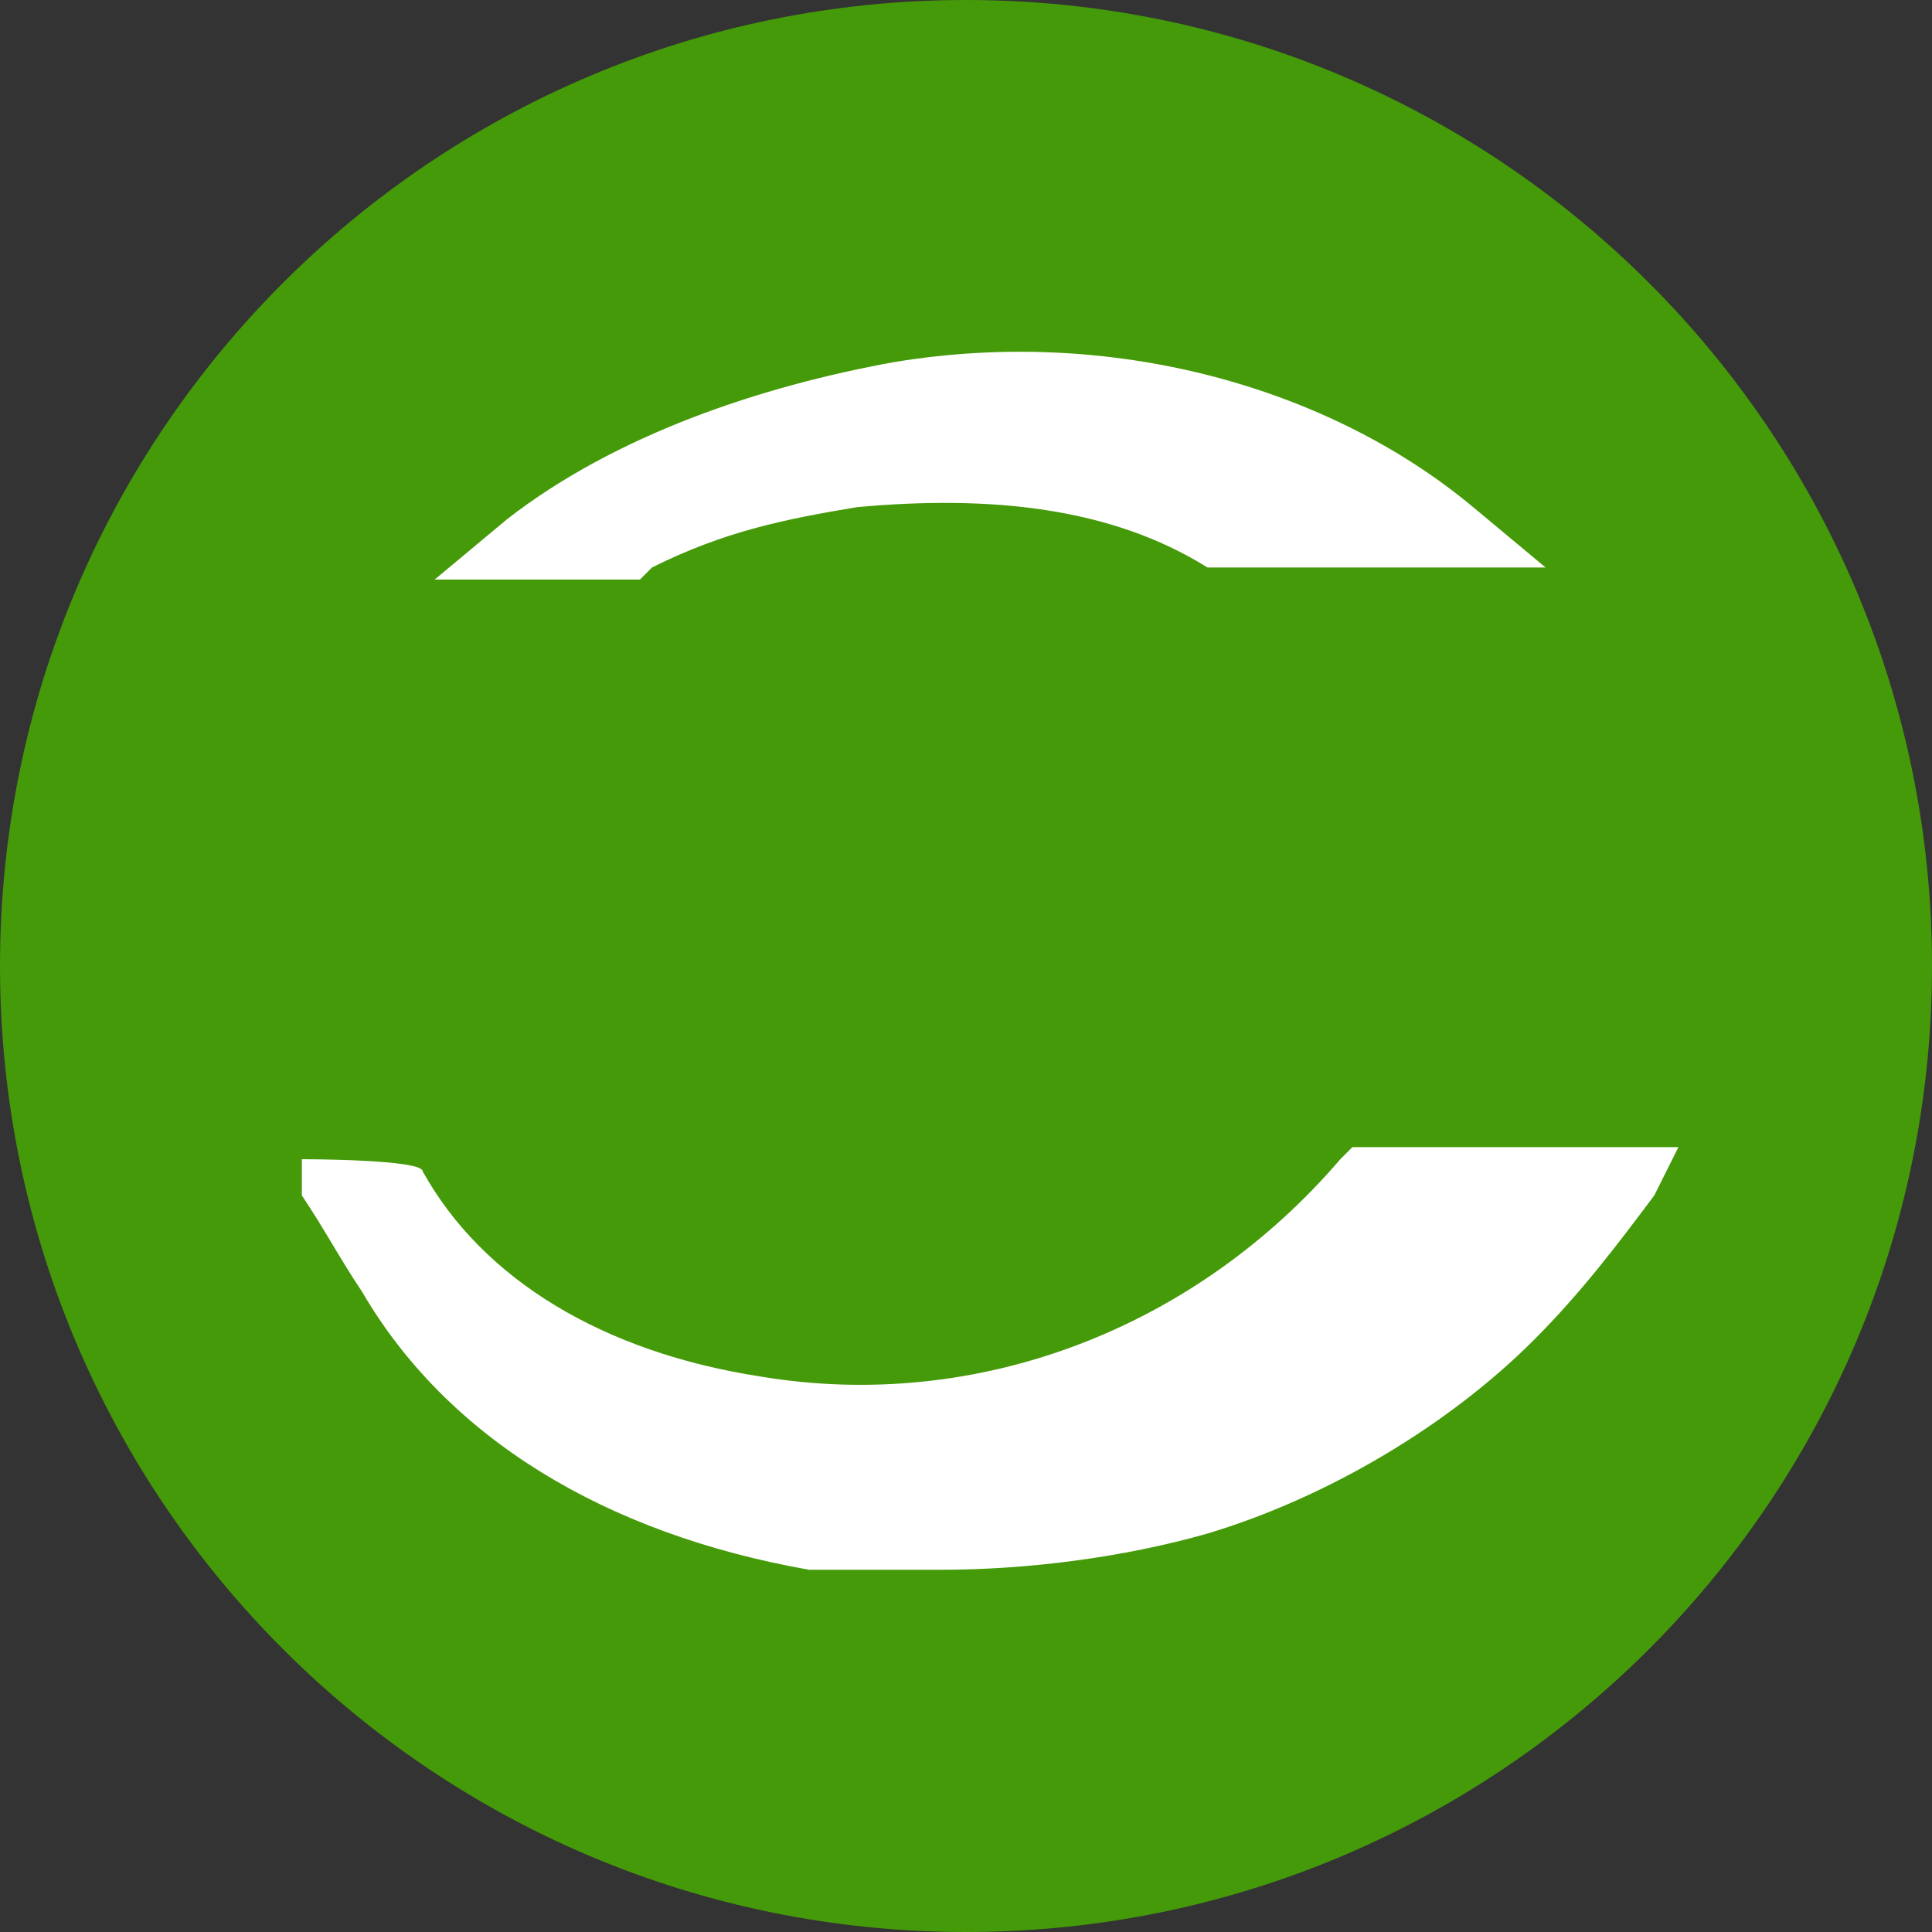 <svg width="80" height="80" viewBox="0 0 80 80" fill="none" xmlns="http://www.w3.org/2000/svg">
<rect x="0" y="0" width="80" height="80" fill="#333333" stroke="none"/>
<g clip-path="url(#clip0_19929_3607)">
<path d="M40 80C62.091 80 80 62.091 80 40C80 17.909 62.091 0 40 0C17.909 0 0 17.909 0 40C0 62.091 17.909 80 40 80Z" fill="#459A09"/>
<path d="M55.5 48C49.5 55 40.5 58.5 31.5 57C25 56 20 53 17.5 48.5C17.5 48 12.5 48 12.5 48V49.5C13.5 51 14 52 15 53.5C18.5 59.5 25 63.5 33.5 65C35.5 65 37.5 65 39 65C42.5 65 46.5 64.5 50 63.5C55 62 60 59 63.5 55.5C65.5 53.5 67 51.5 68.5 49.5L69.5 47.5H56L55.5 48Z" fill="white"/>
<path d="M26.998 23.498C29.998 21.998 32.498 21.498 35.498 20.998C40.998 20.498 45.998 20.998 49.998 23.498H60.998H63.998L60.998 20.998C54.998 15.998 45.998 13.498 36.998 14.998C31.498 15.998 25.498 17.998 20.998 21.498L17.998 23.998H26.498L26.998 23.498Z" fill="white"/>
</g>
<defs>
<clipPath id="clip0_19929_3607">
<rect width="80" height="80" fill="white"/>
</clipPath>
</defs>
</svg>
